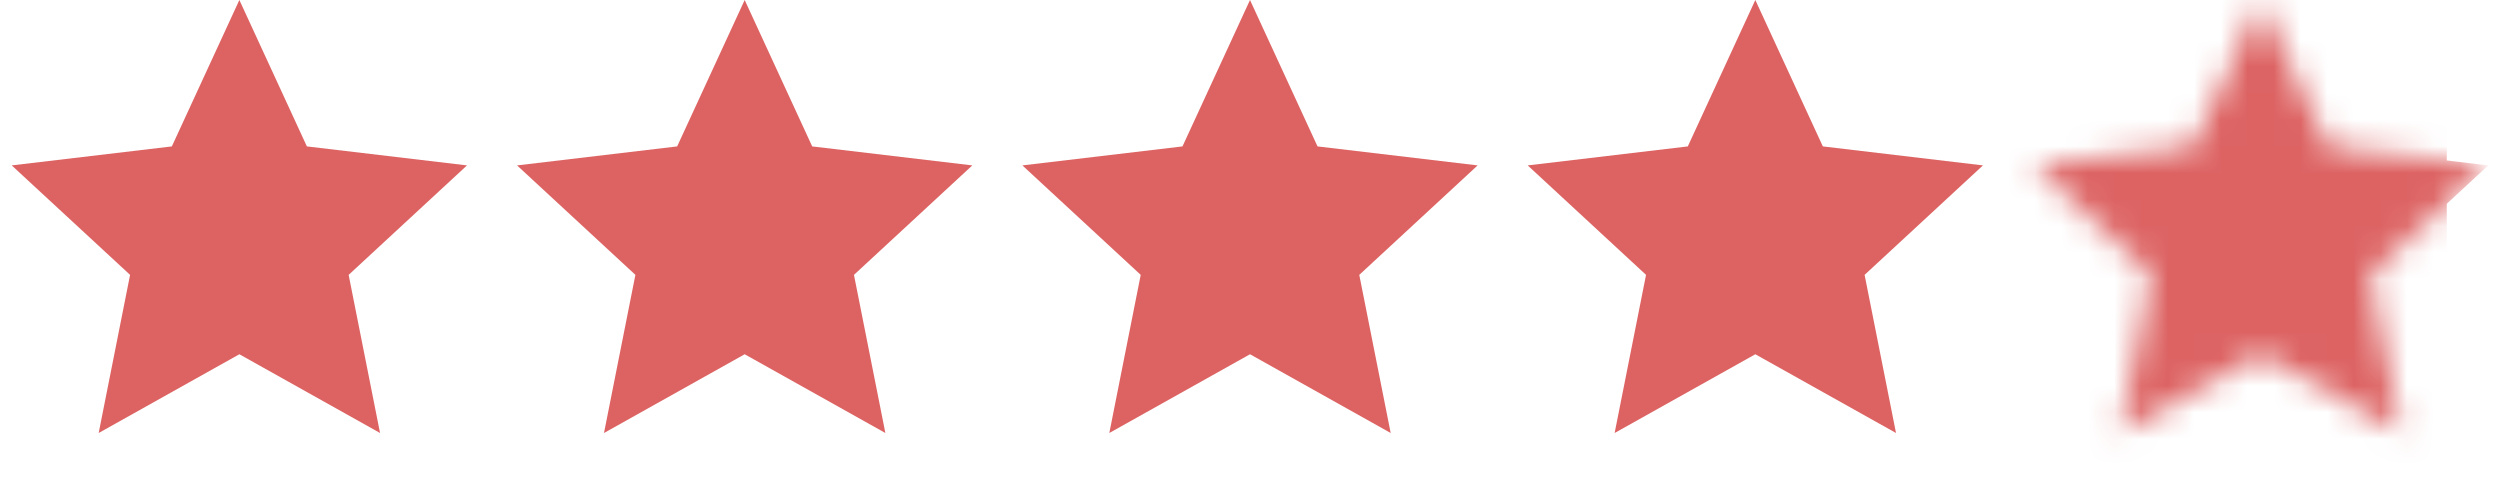<?xml version="1.0" encoding="UTF-8"?> <svg xmlns="http://www.w3.org/2000/svg" width="94" height="18" viewBox="0 0 94 18" fill="none"> <path d="M9 0L11.539 5.505L17.559 6.219L13.109 10.335L14.29 16.281L9 13.32L3.71 16.281L4.891 10.335L0.44 6.219L6.461 5.505L9 0Z" fill="#DD6363"></path> <path d="M28 0L30.539 5.505L36.559 6.219L32.109 10.335L33.29 16.281L28 13.32L22.71 16.281L23.891 10.335L19.441 6.219L25.461 5.505L28 0Z" fill="#DD6363"></path> <path d="M47 0L49.539 5.505L55.559 6.219L51.109 10.335L52.29 16.281L47 13.32L41.71 16.281L42.891 10.335L38.441 6.219L44.461 5.505L47 0Z" fill="#DD6363"></path> <path d="M66 0L68.539 5.505L74.559 6.219L70.109 10.335L71.29 16.281L66 13.32L60.71 16.281L61.891 10.335L57.441 6.219L63.461 5.505L66 0Z" fill="#DD6363"></path> <mask id="mask0_1033_1245" style="mask-type:alpha" maskUnits="userSpaceOnUse" x="76" y="0" width="18" height="17"> <path d="M85 0L87.539 5.505L93.559 6.219L89.109 10.335L90.29 16.281L85 13.32L79.71 16.281L80.891 10.335L76.441 6.219L82.461 5.505L85 0Z" fill="#DD6363"></path> </mask> <g mask="url(#mask0_1033_1245)"> <path d="M85 1.194L87.085 5.714L87.202 5.969L87.48 6.002L92.424 6.588L88.769 9.968L88.564 10.158L88.618 10.432L89.588 15.315L85.244 12.884L85 12.747L84.756 12.884L80.412 15.315L81.382 10.432L81.436 10.158L81.231 9.968L77.576 6.588L82.52 6.002L82.798 5.969L82.915 5.714L85 1.194Z" stroke="#DD6363"></path> <rect x="75" y="-10" width="17" height="31" fill="#DD6363"></rect> </g> </svg> 
